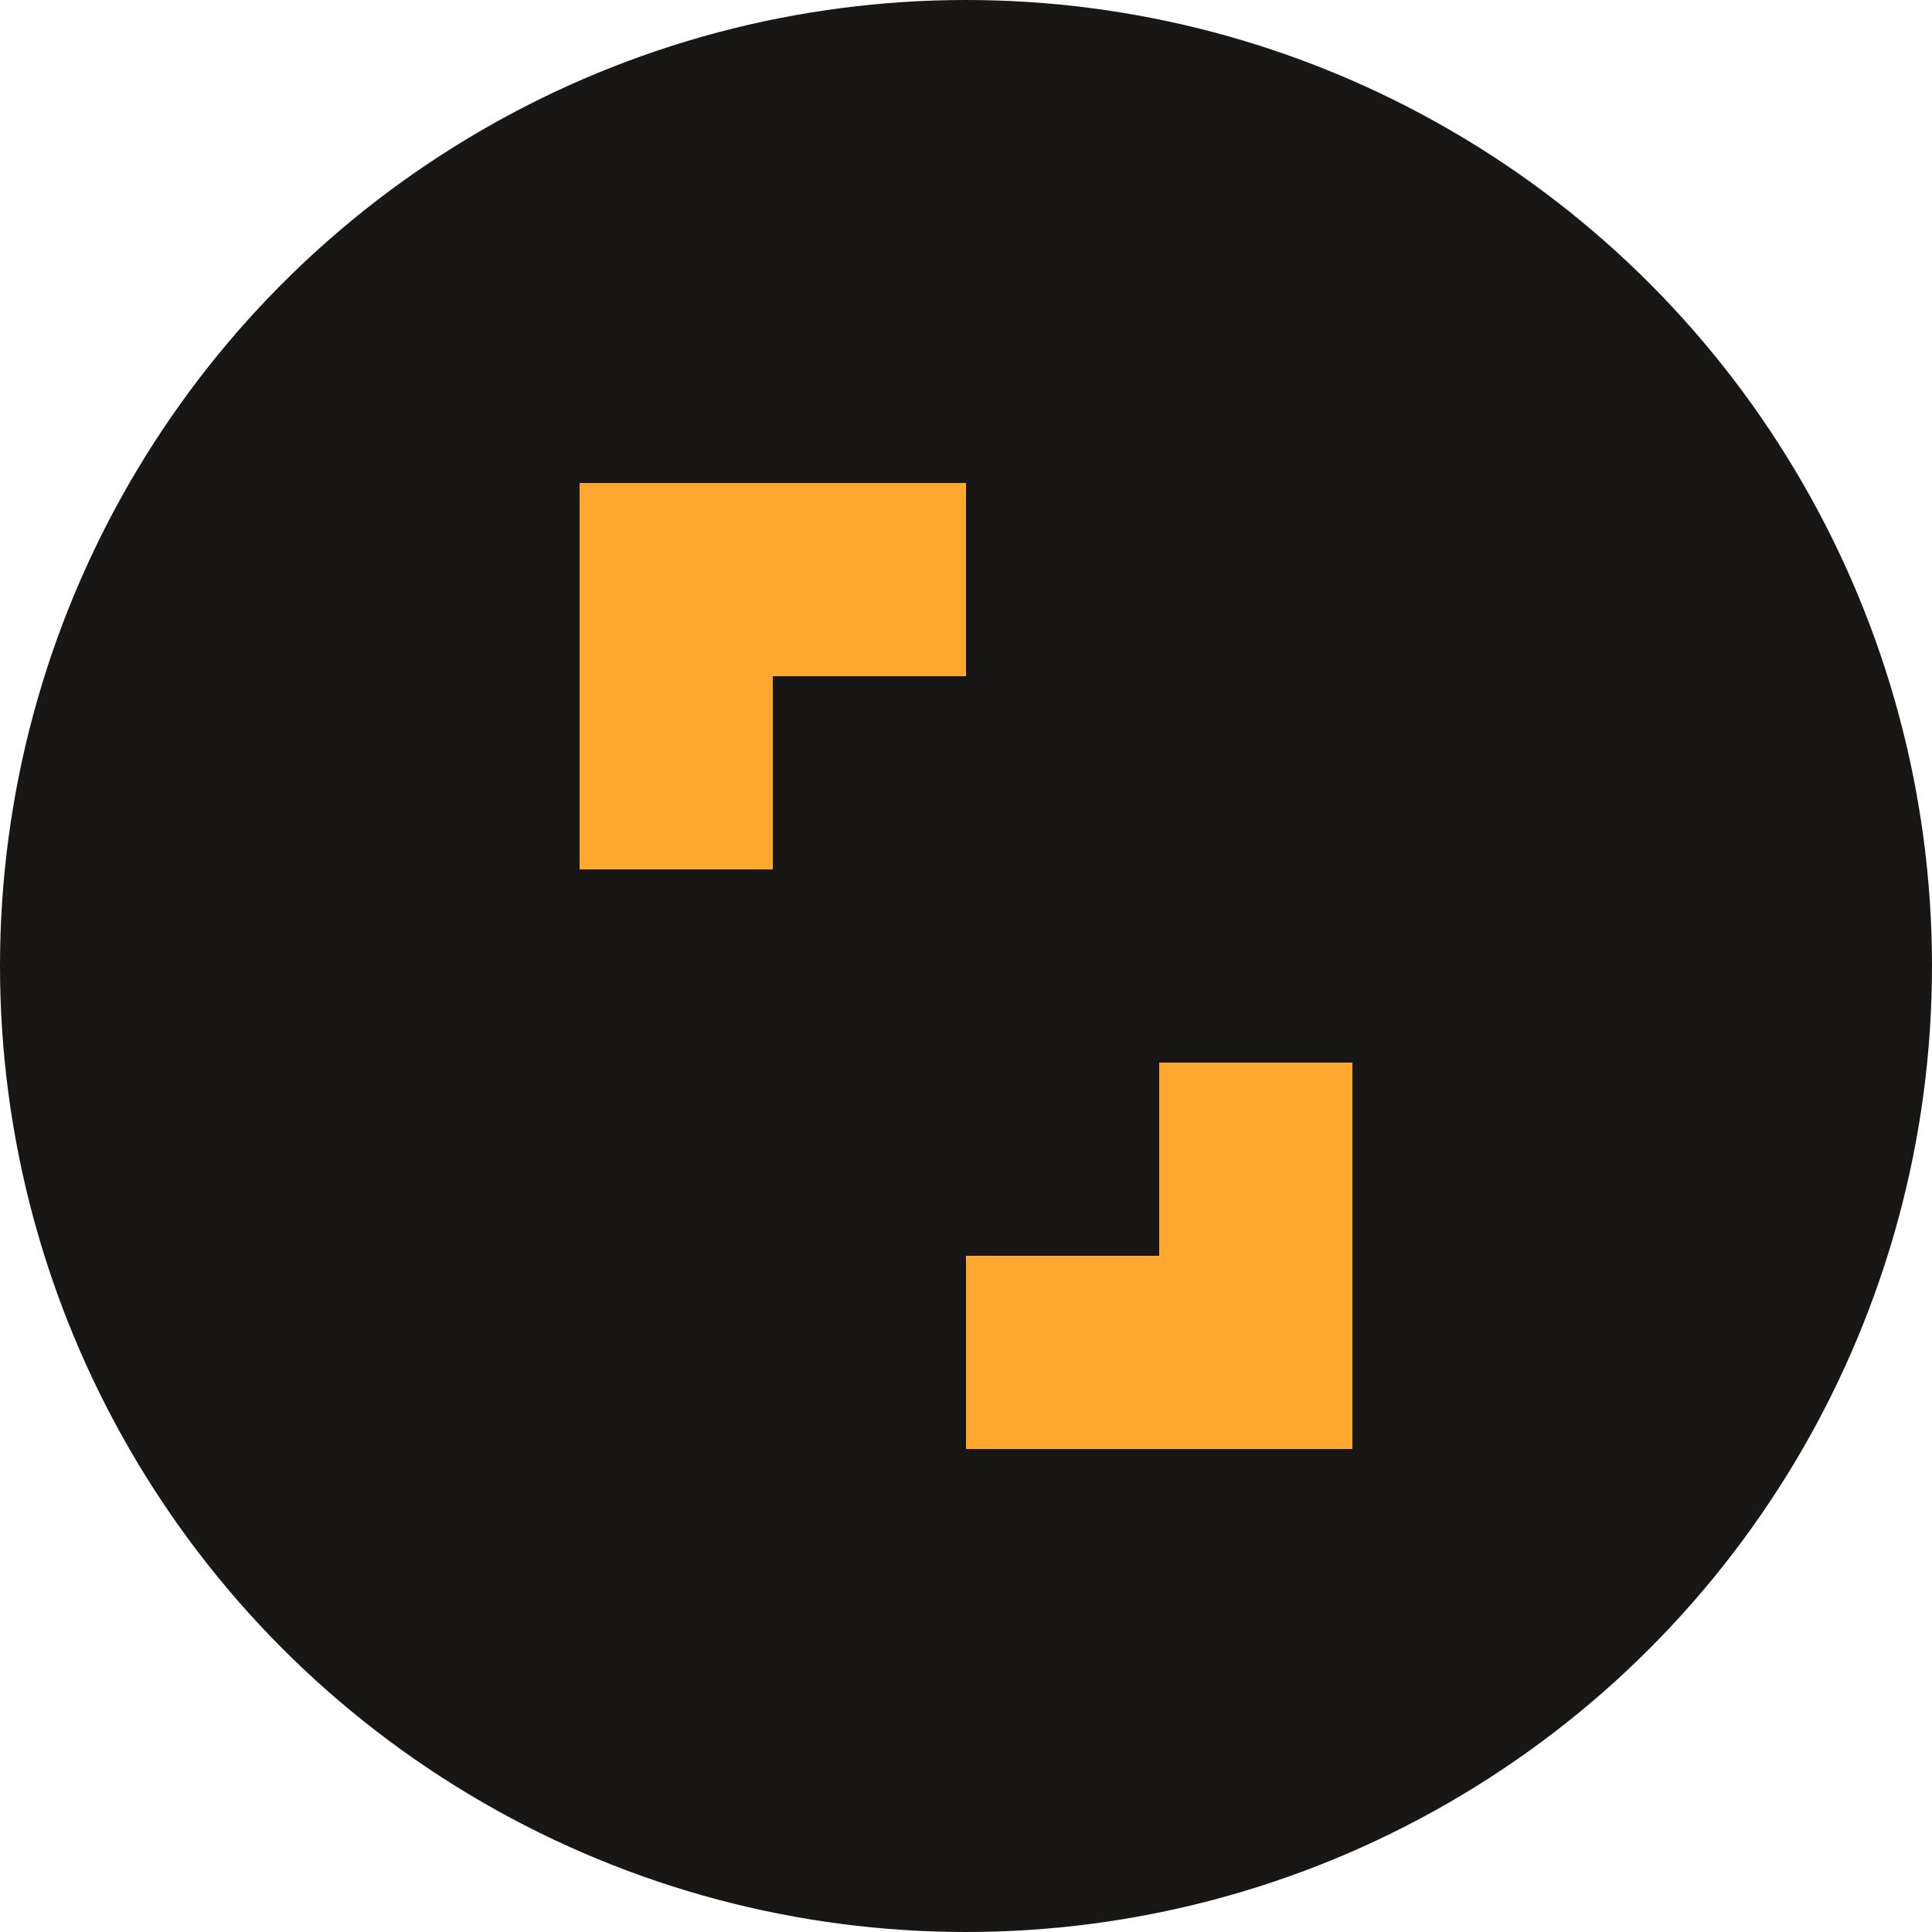 <svg width="160" height="160" viewBox="0 0 160 160" fill="none" xmlns="http://www.w3.org/2000/svg">
<circle cx="80" cy="80" r="80" fill="#181715"/>
<rect x="64" y="40" width="16" height="16" fill="#FFA82F"/>
<rect x="48" y="40" width="16" height="16" fill="#FFA82F"/>
<rect x="48" y="56" width="16" height="16" fill="#FFA82F"/>
<rect x="96" y="88" width="16" height="16" fill="#FFA82F"/>
<rect x="96" y="104" width="16" height="16" fill="#FFA82F"/>
<rect x="80" y="104" width="16" height="16" fill="#FFA82F"/>
</svg>

